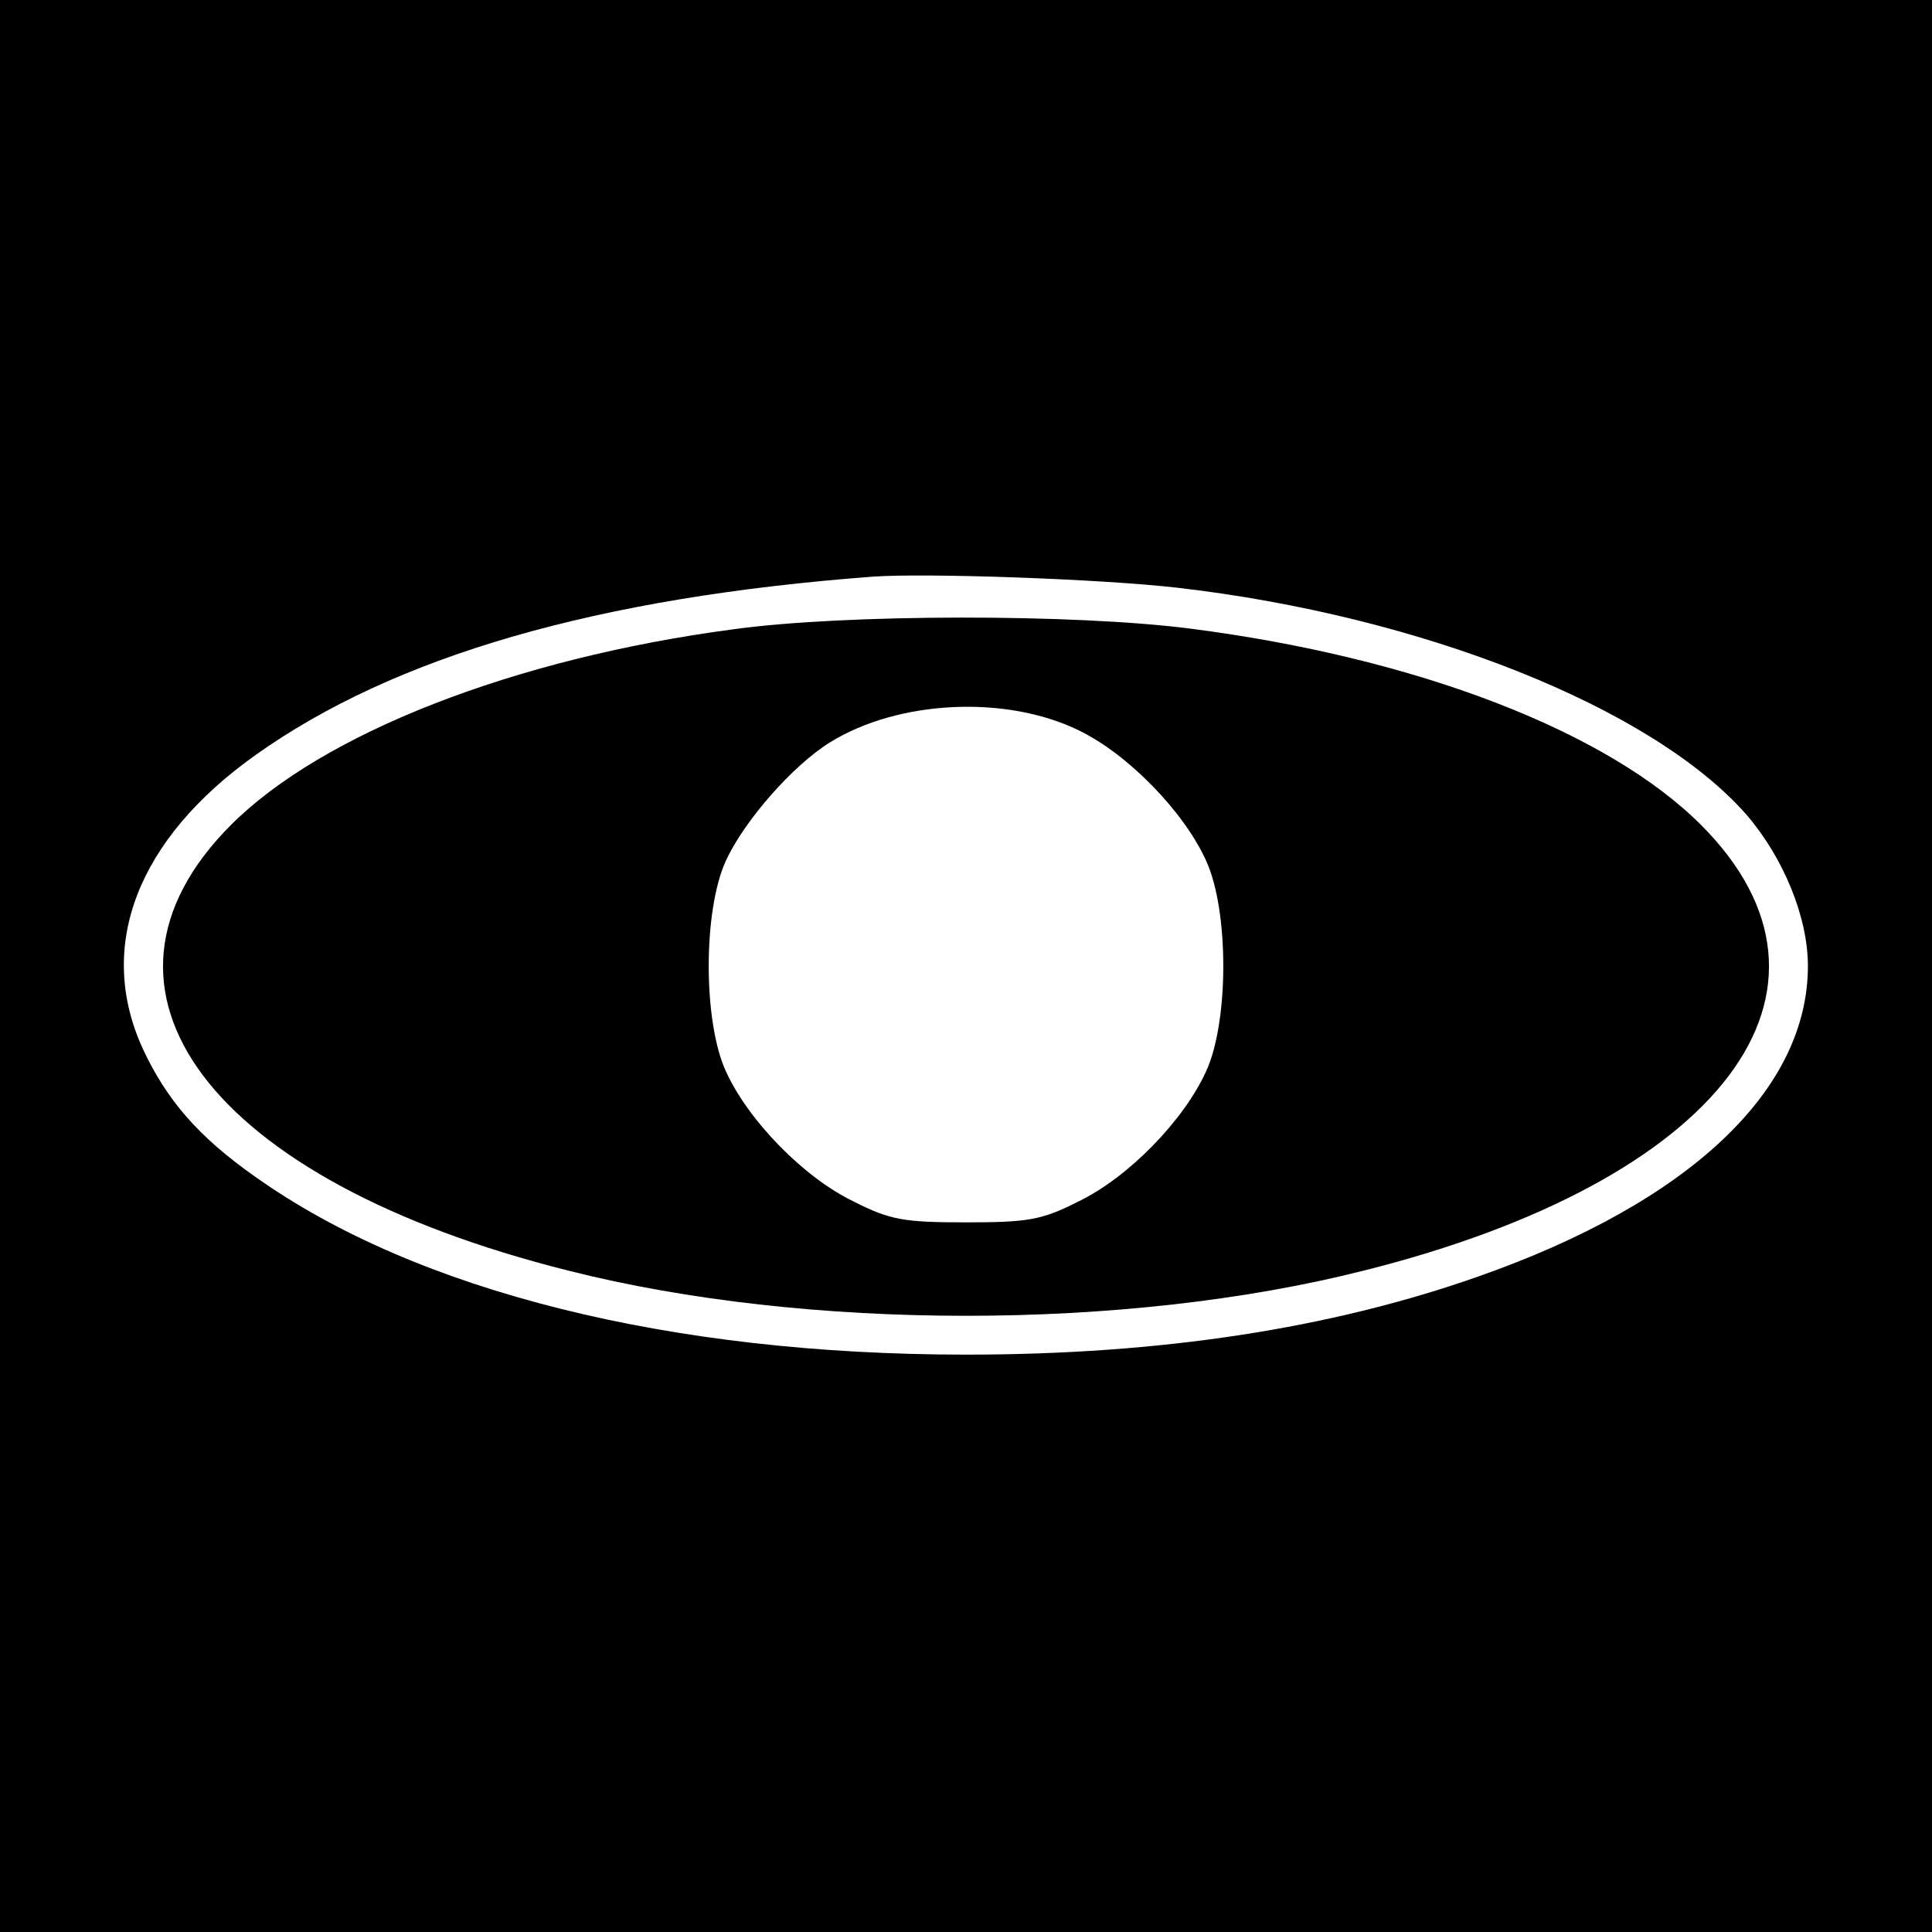 <?xml version="1.0" standalone="no"?>
<!DOCTYPE svg PUBLIC "-//W3C//DTD SVG 20010904//EN"
 "http://www.w3.org/TR/2001/REC-SVG-20010904/DTD/svg10.dtd">
<svg version="1.0" xmlns="http://www.w3.org/2000/svg"
 width="260pt" height="260pt" viewBox="0 0 260 260"
 preserveAspectRatio="xMidYMid meet">
<g transform="translate(0,260) scale(0.1,-0.1)"
fill="#000000" stroke="none">
<path d="M0 1300 l0 -1300 1300 0 1300 0 0 1300 0 1300 -1300 0 -1300 0 0
-1300z m1585 509 c329 -38 638 -161 765 -305 50 -58 83 -138 83 -204 0 -167
-159 -318 -444 -418 -199 -70 -427 -105 -689 -105 -398 0 -739 85 -956 239
-77 54 -120 104 -152 173 -63 138 -7 282 152 395 187 133 459 212 831 240 72
5 305 -3 410 -15z"/>
<path d="M986 1753 c-294 -39 -552 -140 -675 -263 -222 -222 -29 -479 454
-600 320 -81 750 -81 1070 0 483 121 676 378 454 600 -126 126 -383 225 -687
264 -155 20 -465 20 -616 -1z m466 -136 c66 -32 141 -109 171 -175 31 -67 31
-217 0 -284 -30 -66 -105 -143 -172 -175 -49 -25 -68 -28 -151 -28 -83 0 -102
3 -151 28 -67 32 -142 109 -172 175 -31 67 -31 217 0 284 25 54 90 128 140
159 92 57 237 64 335 16z"/>
</g>
</svg>

